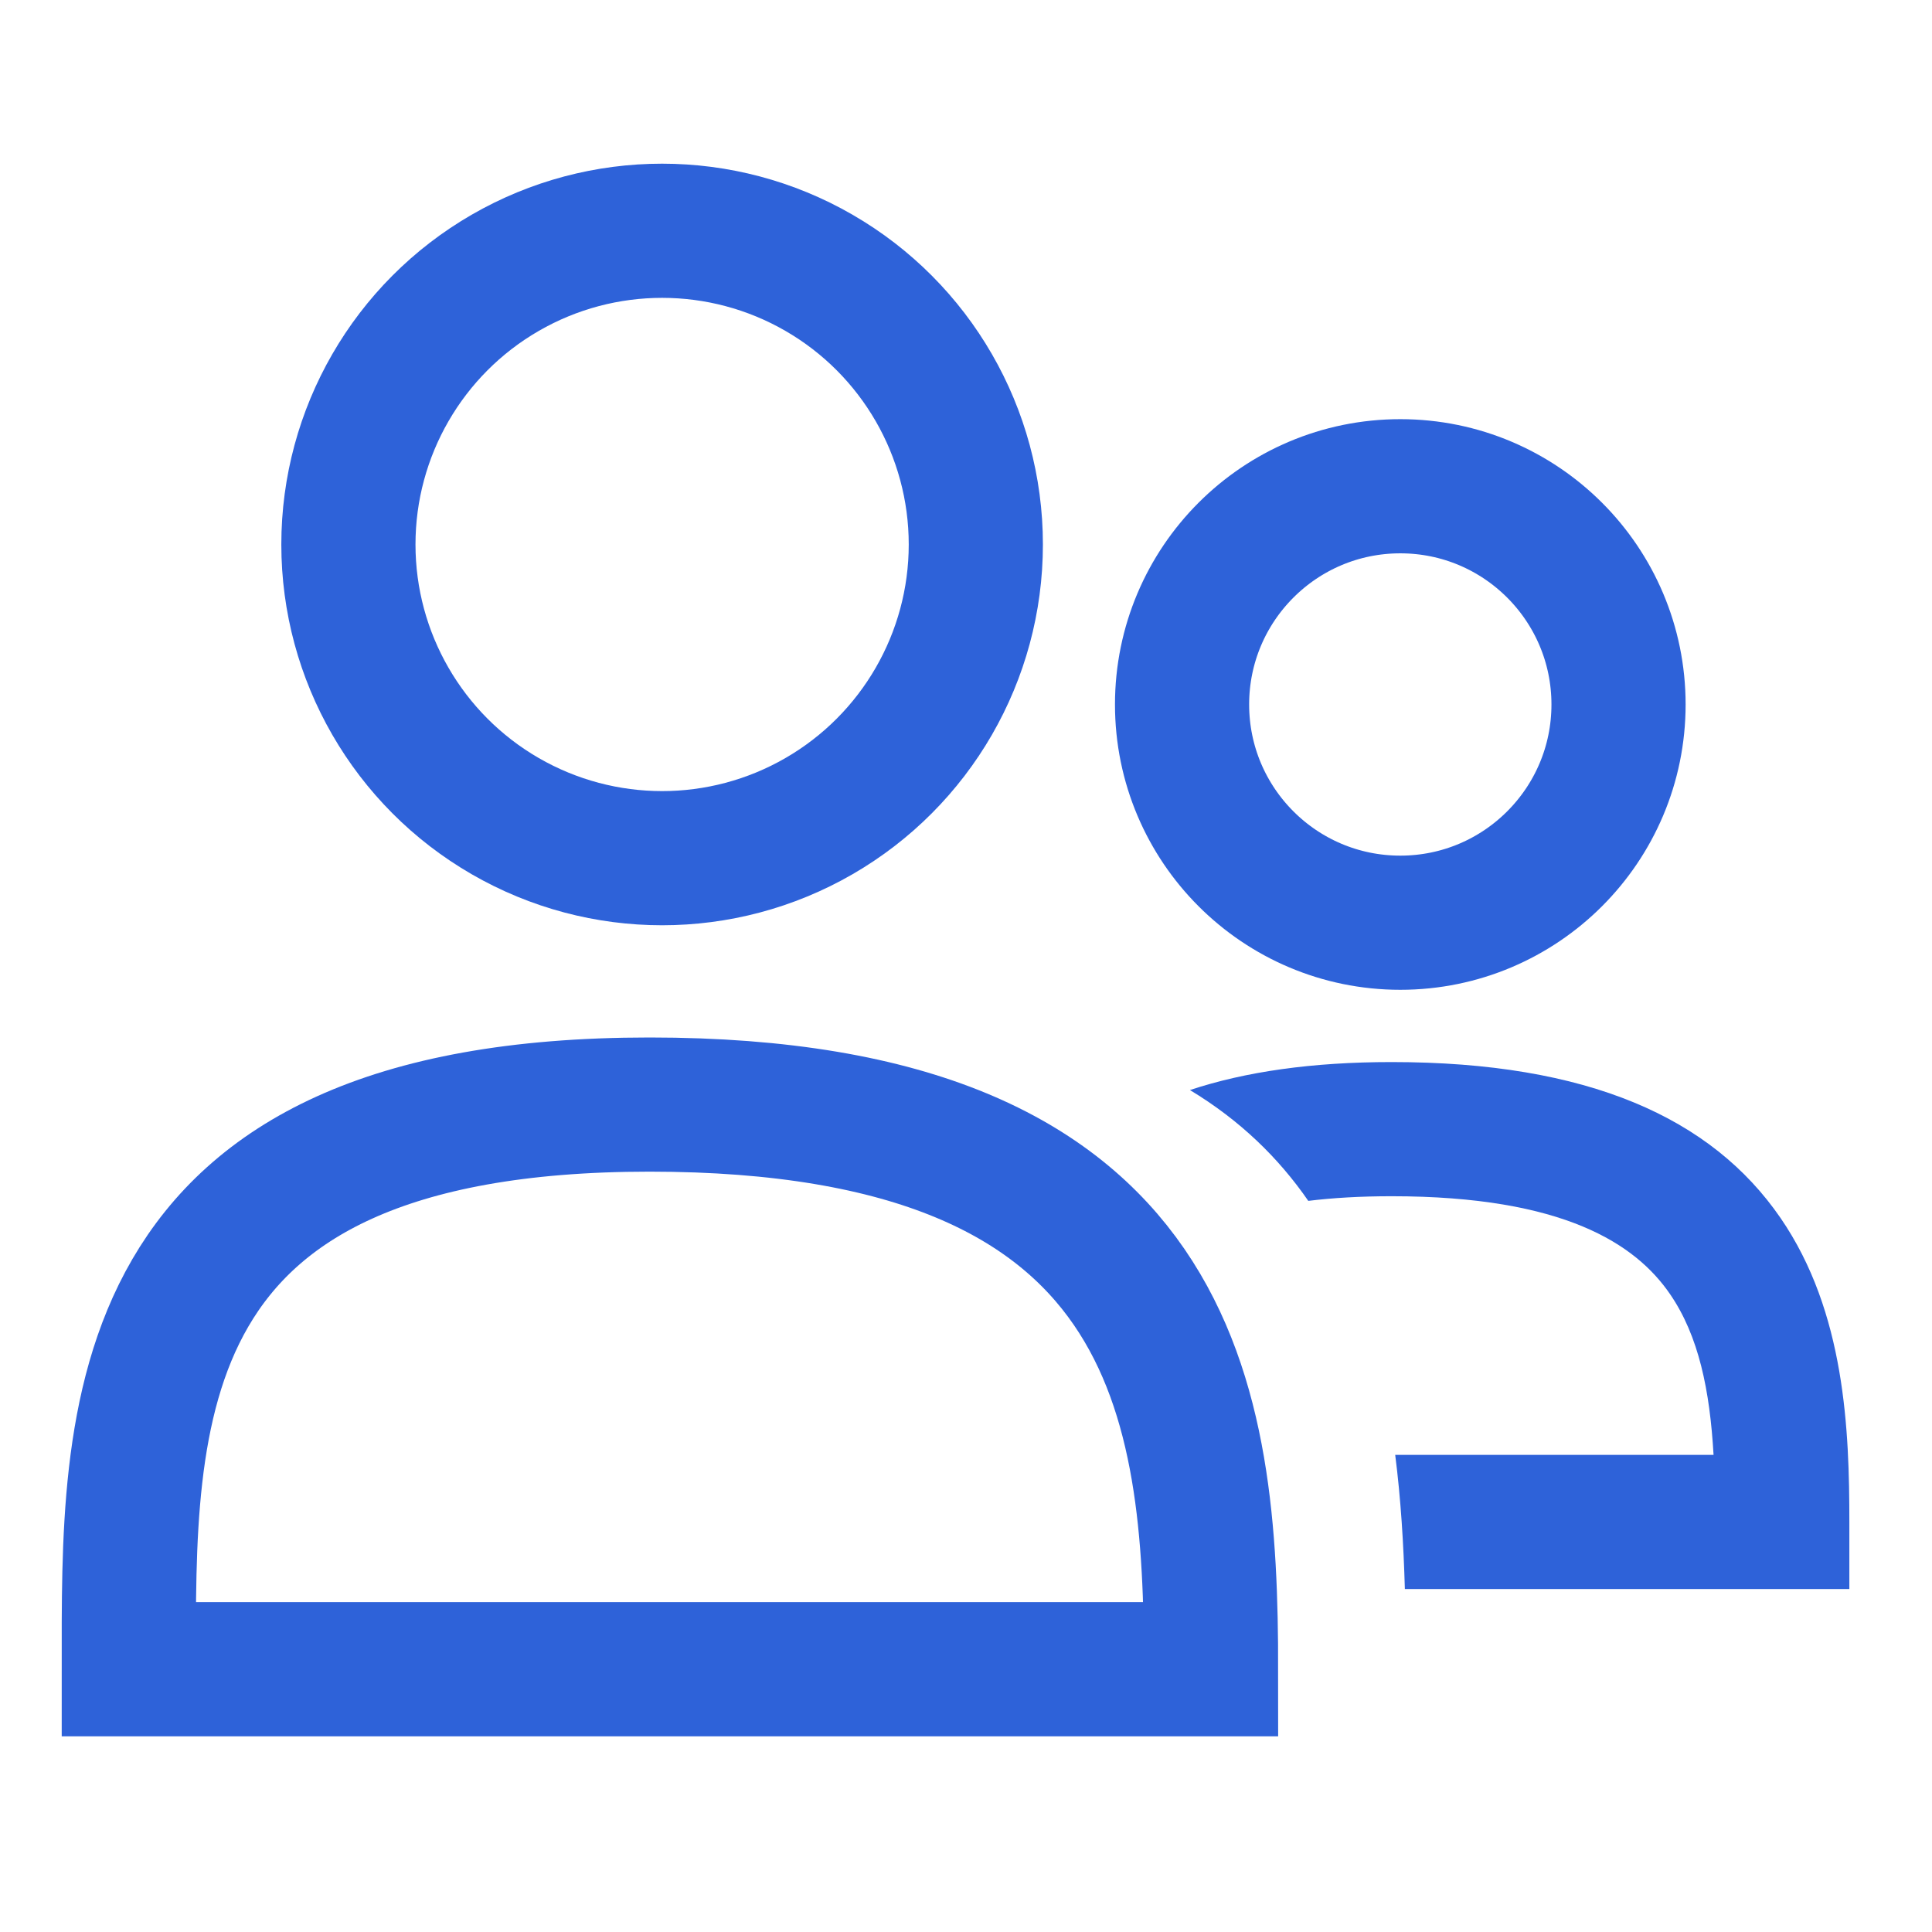 <?xml version="1.0" encoding="UTF-8"?> <svg xmlns="http://www.w3.org/2000/svg" width="72" height="72" viewBox="0 0 72 72" fill="none"> <path d="M24.207 41.164C4.452 41.164 4.8 52.855 4.8 62.207H45.133C45.133 52.27 43.962 41.164 24.207 41.164Z" stroke="#2E62D9" stroke-width="5"></path> <circle cx="24.675" cy="20.291" r="11.691" stroke="#2E62D9" stroke-width="5"></circle> <circle cx="52.185" cy="26.254" r="8.133" stroke="#2E62D9" stroke-width="5"></circle> <path fill-rule="evenodd" clip-rule="evenodd" d="M52.355 59.218H66.42H68.92V56.718C68.92 53.309 68.767 48.899 66.355 45.39C63.789 41.657 59.183 39.58 51.863 39.58C48.899 39.58 46.41 39.938 44.345 40.623C46.214 41.75 47.651 43.153 48.756 44.753C49.668 44.641 50.697 44.58 51.863 44.58C58.285 44.58 60.957 46.365 62.234 48.223C63.31 49.787 63.721 51.819 63.859 54.218H51.995C52.205 55.86 52.307 57.54 52.355 59.218Z" fill="#2E62D9"></path> </svg> 